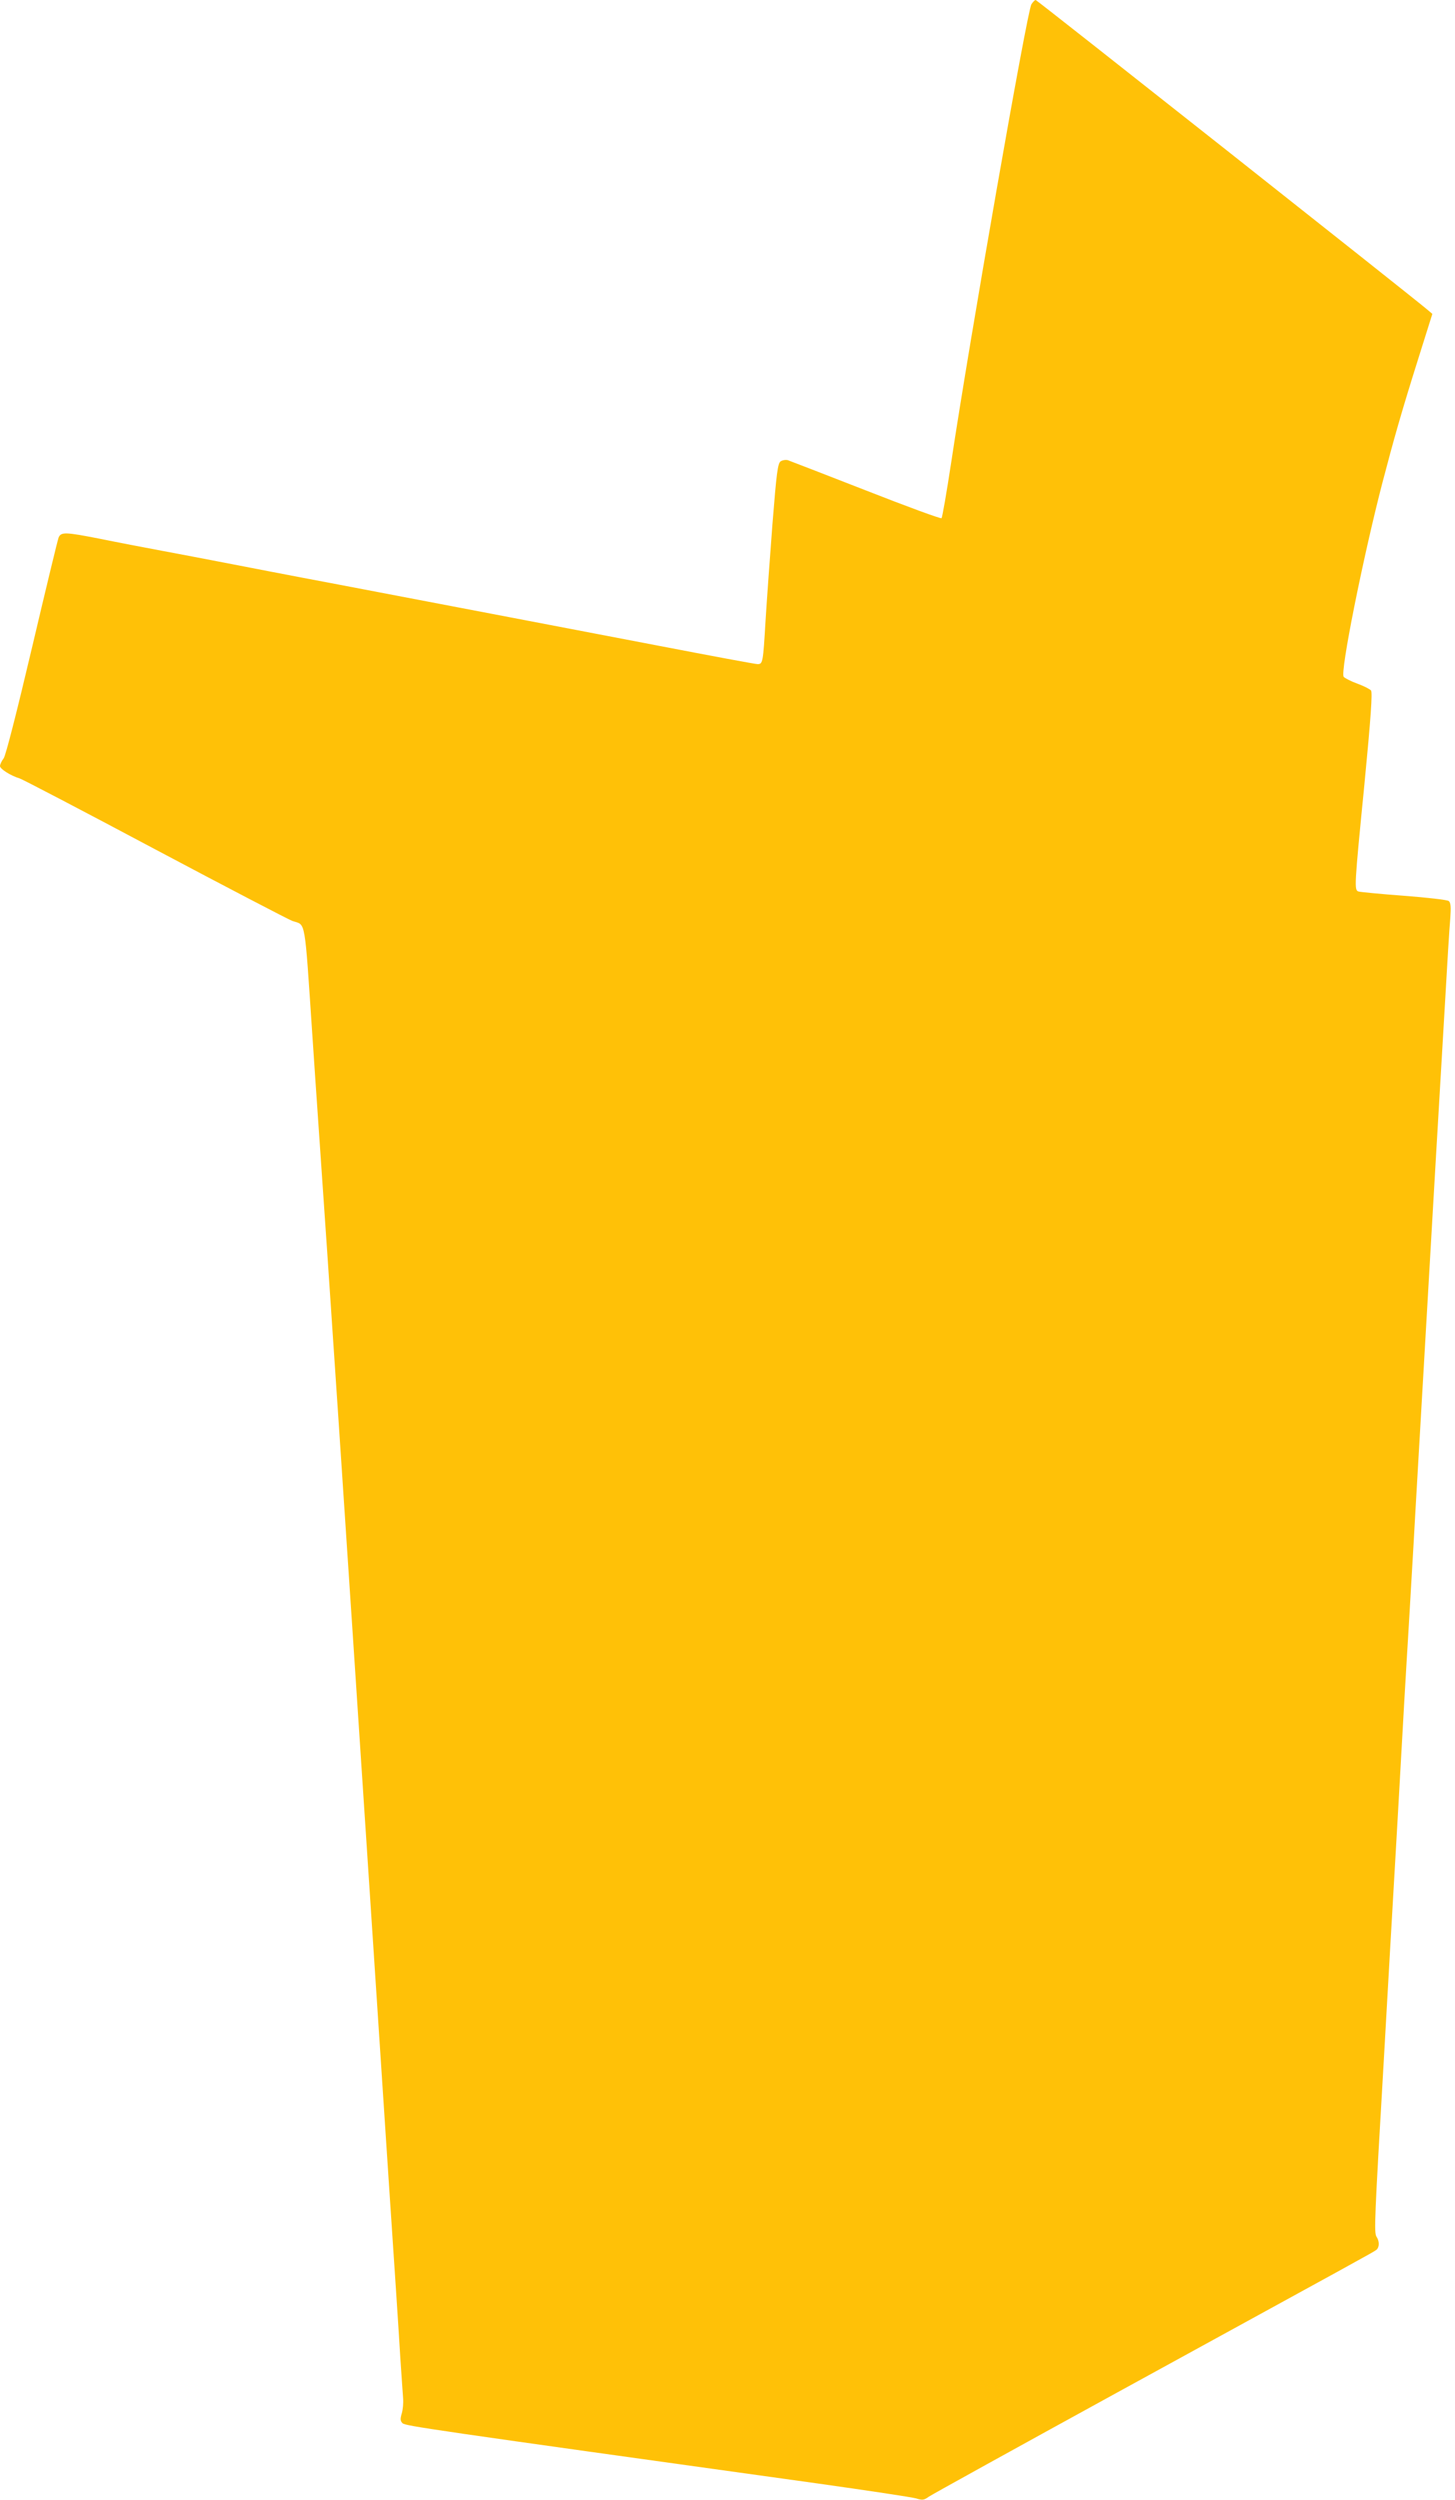 <?xml version="1.0" standalone="no"?>
<!DOCTYPE svg PUBLIC "-//W3C//DTD SVG 20010904//EN"
 "http://www.w3.org/TR/2001/REC-SVG-20010904/DTD/svg10.dtd">
<svg version="1.0" xmlns="http://www.w3.org/2000/svg"
 width="745pt" height="1280pt" viewBox="0 0 745 1280"
 preserveAspectRatio="xMidYMid meet">
<g transform="translate(0,1280) scale(0.1,-0.1)"
fill="#ffc107" stroke="none">
<path d="M5281 12778 c-22 -35 -316 -1715 -411 -2348 -23 -151 -45 -278 -49
-283 -4 -4 -178 60 -387 142 -208 81 -388 151 -400 155 -11 3 -28 0 -37 -6
-15 -11 -21 -59 -42 -323 -13 -171 -29 -391 -35 -490 -13 -218 -14 -225 -41
-225 -12 0 -242 43 -512 95 -538 103 -945 181 -1627 311 -245 46 -512 98 -595
114 -82 16 -224 43 -315 60 -91 17 -232 44 -315 61 -183 36 -202 36 -215 7 -5
-13 -66 -266 -136 -563 -79 -335 -134 -550 -145 -567 -11 -14 -19 -32 -19 -40
0 -15 56 -50 100 -63 14 -4 326 -167 694 -363 367 -195 684 -360 703 -367 70
-24 61 29 103 -595 11 -168 25 -366 30 -440 52 -743 143 -2109 265 -3965 25
-379 68 -1030 95 -1445 28 -415 55 -827 60 -915 6 -88 12 -179 14 -203 2 -24
-1 -59 -7 -78 -8 -28 -8 -38 4 -50 15 -14 123 -30 2129 -309 256 -36 481 -70
501 -76 32 -10 40 -9 65 9 16 11 450 251 964 533 1268 695 1313 719 1328 731
15 13 16 43 0 67 -13 21 -10 92 37 896 13 237 45 786 70 1220 24 435 49 864
55 955 5 91 24 401 40 690 17 289 44 755 60 1035 16 281 34 591 40 690 6 99
15 252 20 340 5 88 14 241 20 340 24 416 30 514 36 586 4 56 2 78 -8 86 -7 6
-111 18 -230 27 -120 9 -224 19 -233 22 -21 9 -21 21 31 547 33 341 42 472 34
482 -6 7 -37 23 -70 35 -33 12 -64 28 -70 35 -19 22 97 601 196 985 63 241
102 377 186 644 l72 229 -26 22 c-75 64 -1999 1585 -2005 1585 -5 0 -14 -10
-22 -22z"/>
</g>
</svg>

